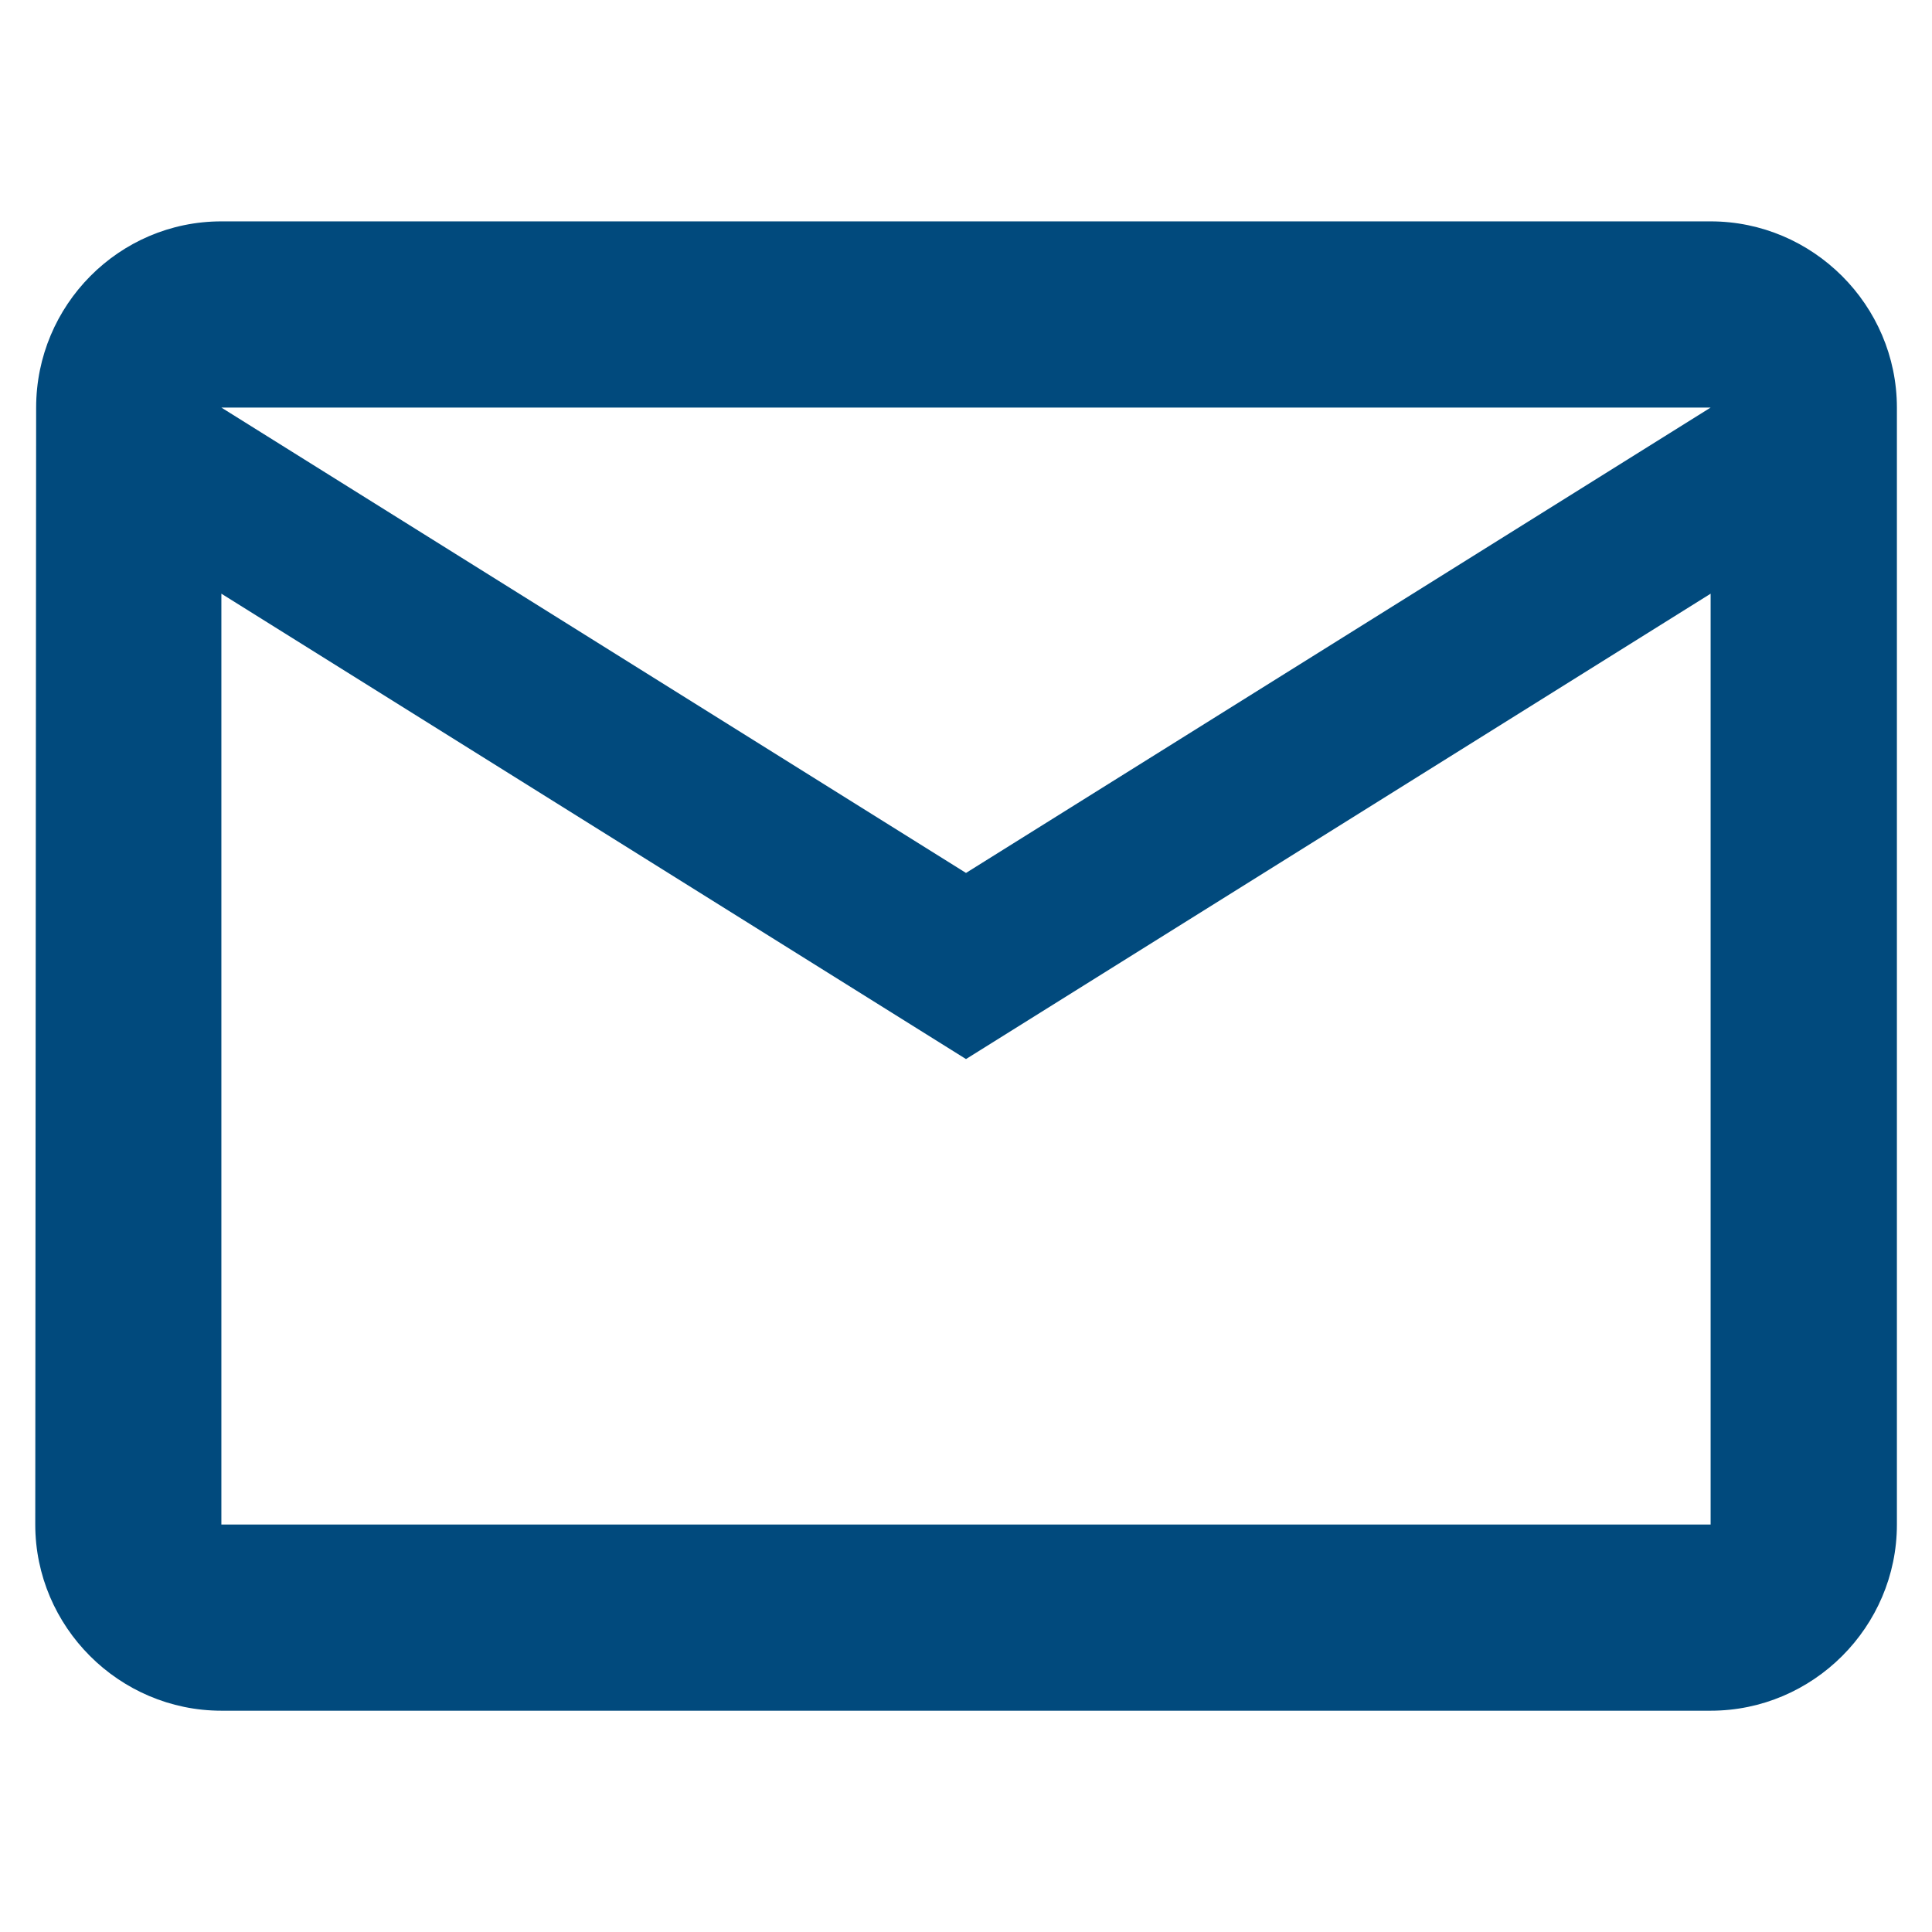 <?xml version="1.0" encoding="utf-8"?>
<!-- Generator: Adobe Illustrator 15.1.0, SVG Export Plug-In . SVG Version: 6.00 Build 0)  -->
<!DOCTYPE svg PUBLIC "-//W3C//DTD SVG 1.1//EN" "http://www.w3.org/Graphics/SVG/1.1/DTD/svg11.dtd">
<svg version="1.1" id="Layer_1" xmlns="http://www.w3.org/2000/svg" xmlns:xlink="http://www.w3.org/1999/xlink" x="0px" y="0px"
	 width="24px" height="24px" viewBox="0 0 24 24" enable-background="new 0 0 24 24" xml:space="preserve">
<path fill="none" d="M0,0h24v24H0V0z"/>
<path fill="#014a7d" d="M21.25,2.75H2.75c-1.272,0-2.301,1.041-2.301,2.313L0.438,18.938c0,1.271,1.041,2.313,2.313,2.313h18.5
	c1.271,0,2.313-1.041,2.313-2.313V5.063C23.563,3.791,22.521,2.75,21.25,2.75z M21.25,18.938H2.75V7.375L12,13.156l9.25-5.781
	V18.938z M12,10.844L2.75,5.063h18.5L12,10.844z"/>
</svg>
